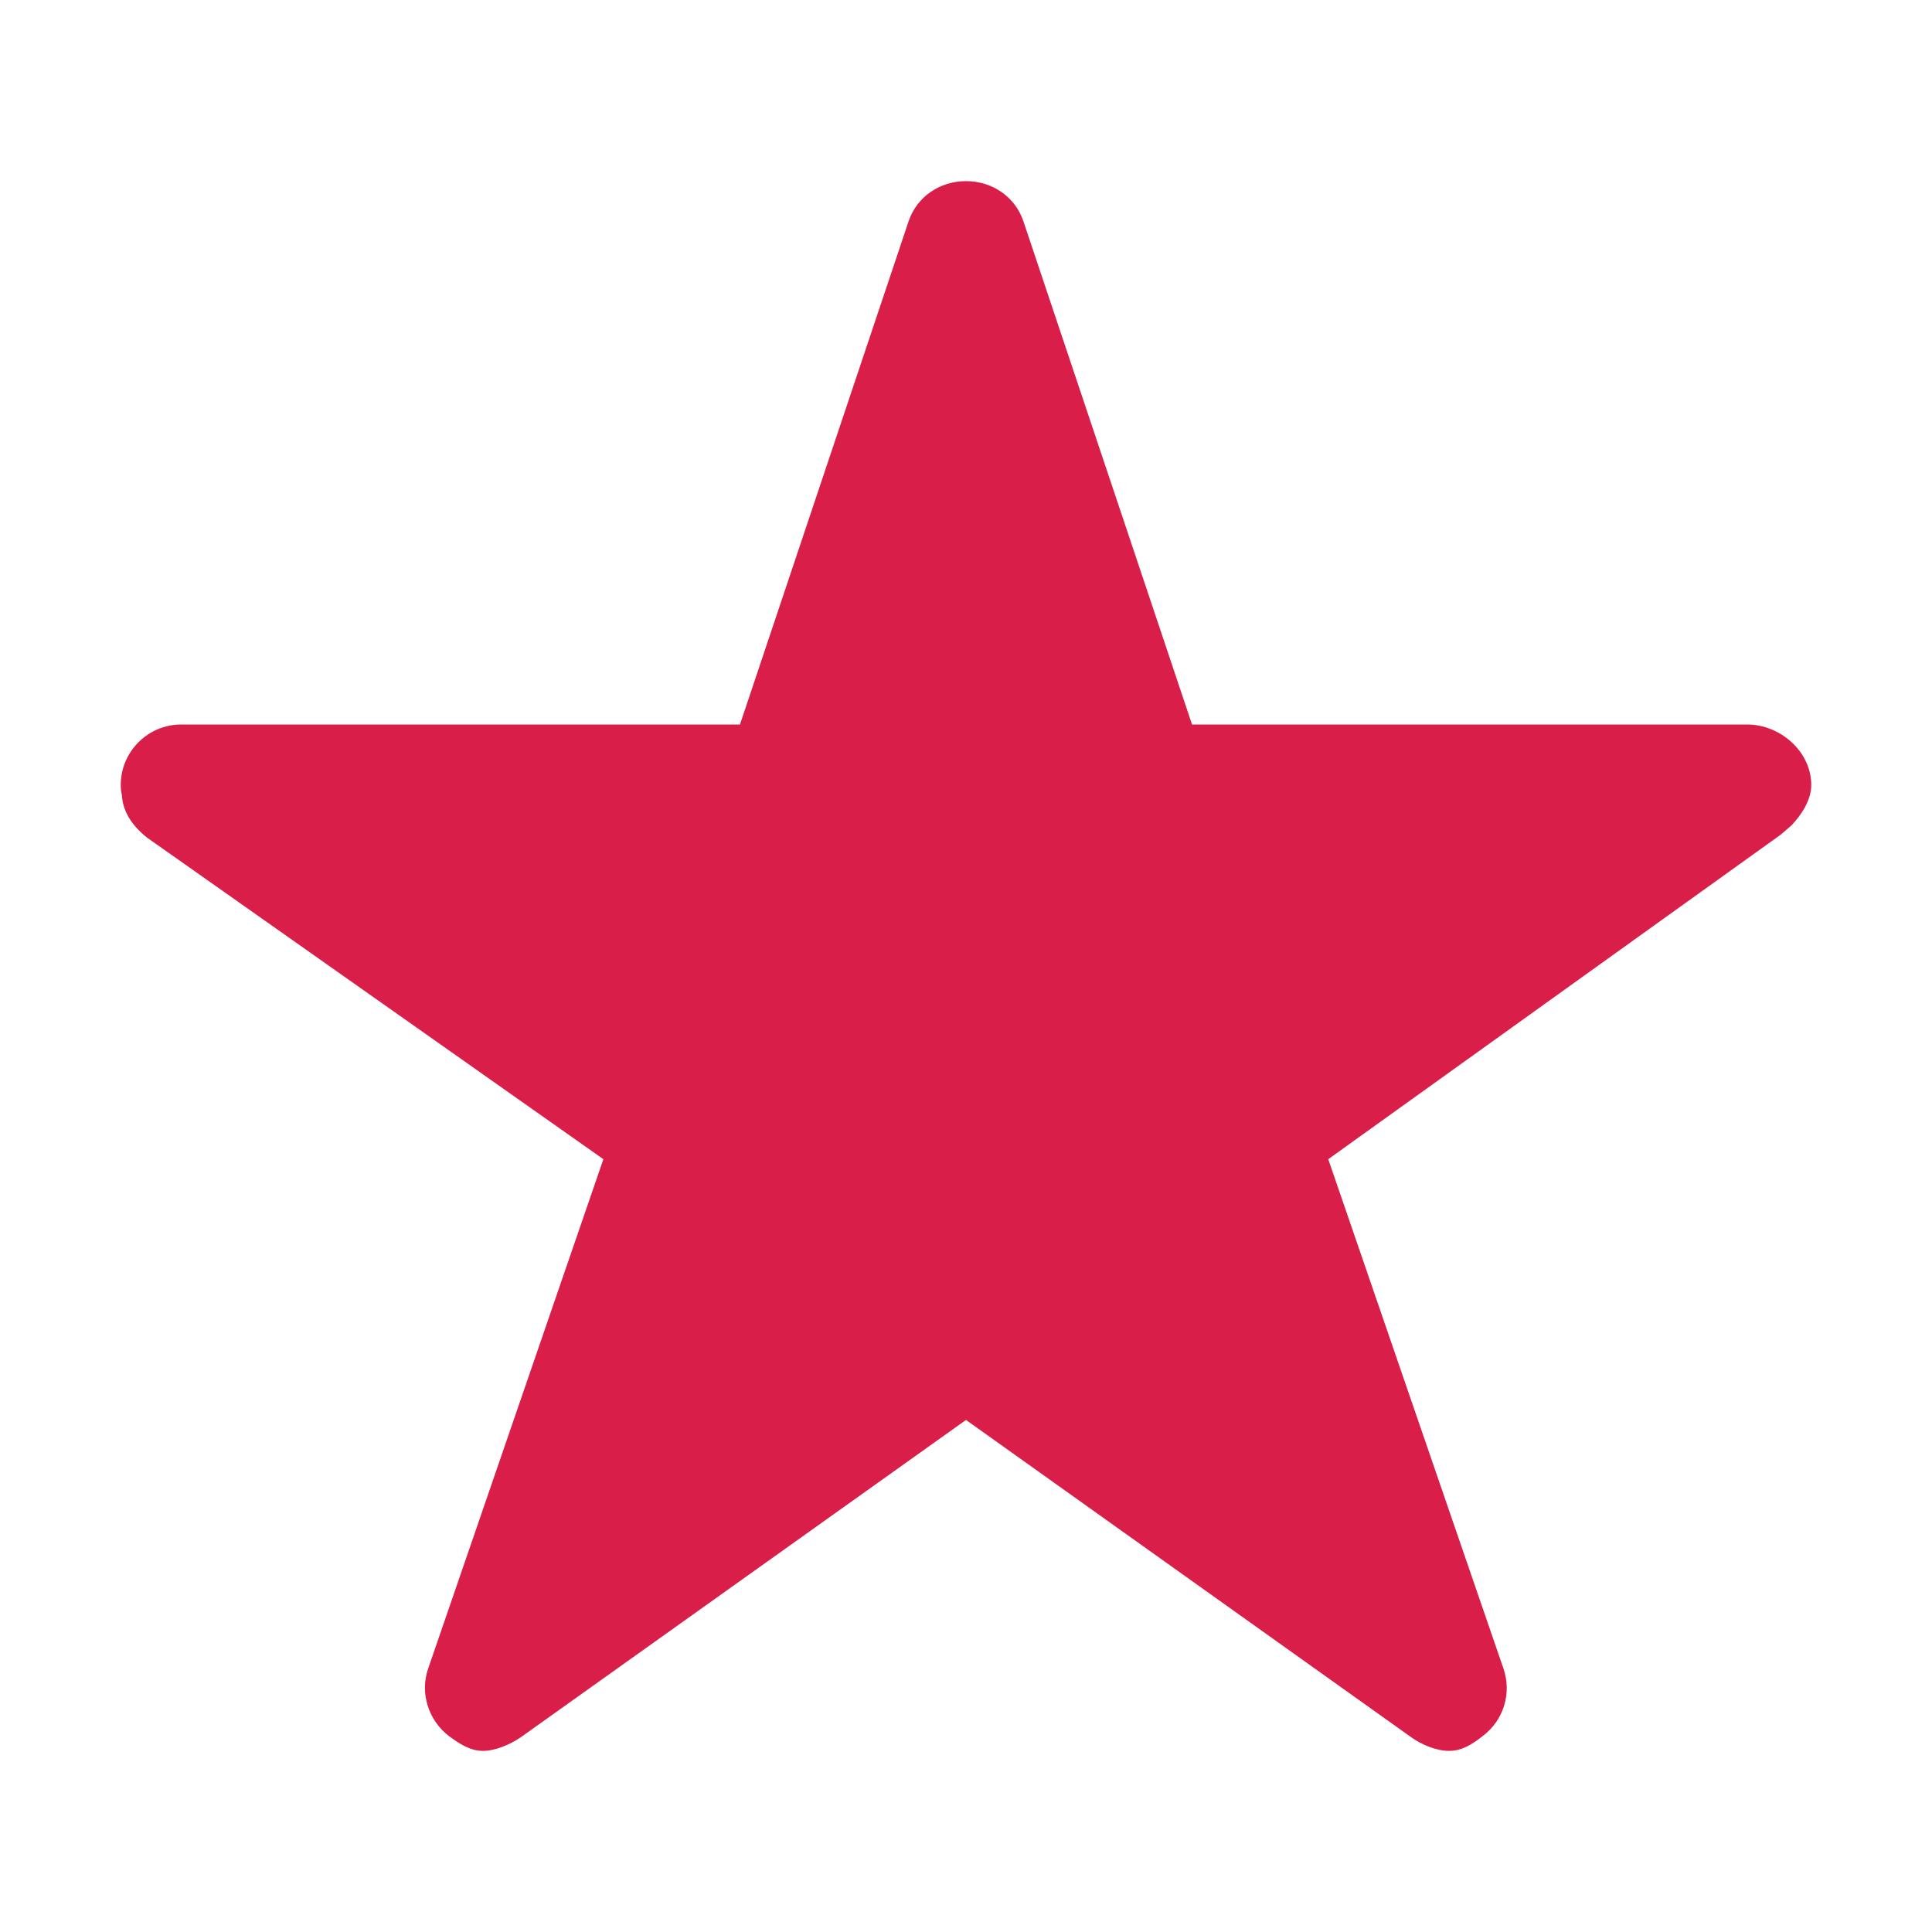 <?xml version="1.0" standalone="no"?><!DOCTYPE svg PUBLIC "-//W3C//DTD SVG 1.1//EN" "http://www.w3.org/Graphics/SVG/1.1/DTD/svg11.dtd"><svg t="1598924425324" class="icon" viewBox="0 0 1024 1024" version="1.1" xmlns="http://www.w3.org/2000/svg" p-id="8010" xmlns:xlink="http://www.w3.org/1999/xlink" width="200" height="200"><defs><style type="text/css"></style></defs><path d="M926 384H631.8L542.4 117.2C538 104.2 525.8 96 512 96s-26 8.2-30.4 21.2L392.2 384H96c-17.6 0-32 14.4-32 32 0 1.8 0.2 3.8 0.6 5.4 0.4 7 3.6 14.8 13.4 22.6l241.8 170.4-92.8 269.8c-4.6 13 0 27.6 11 36 5.8 4.2 11.2 7.8 18 7.8 6.6 0 14.4-3.4 20-7.2l236-168.2 236 168.2c5.6 4 13.4 7.2 20 7.2 6.8 0 12.2-3.4 17.8-7.8 11.2-8.4 15.6-22.8 11-36L704 614.4l239.8-172 5.8-5c5.2-5.6 10.4-13.2 10.4-21.4 0-17.6-16.4-32-34-32z" p-id="8011" fill="#D91E49"></path></svg>
